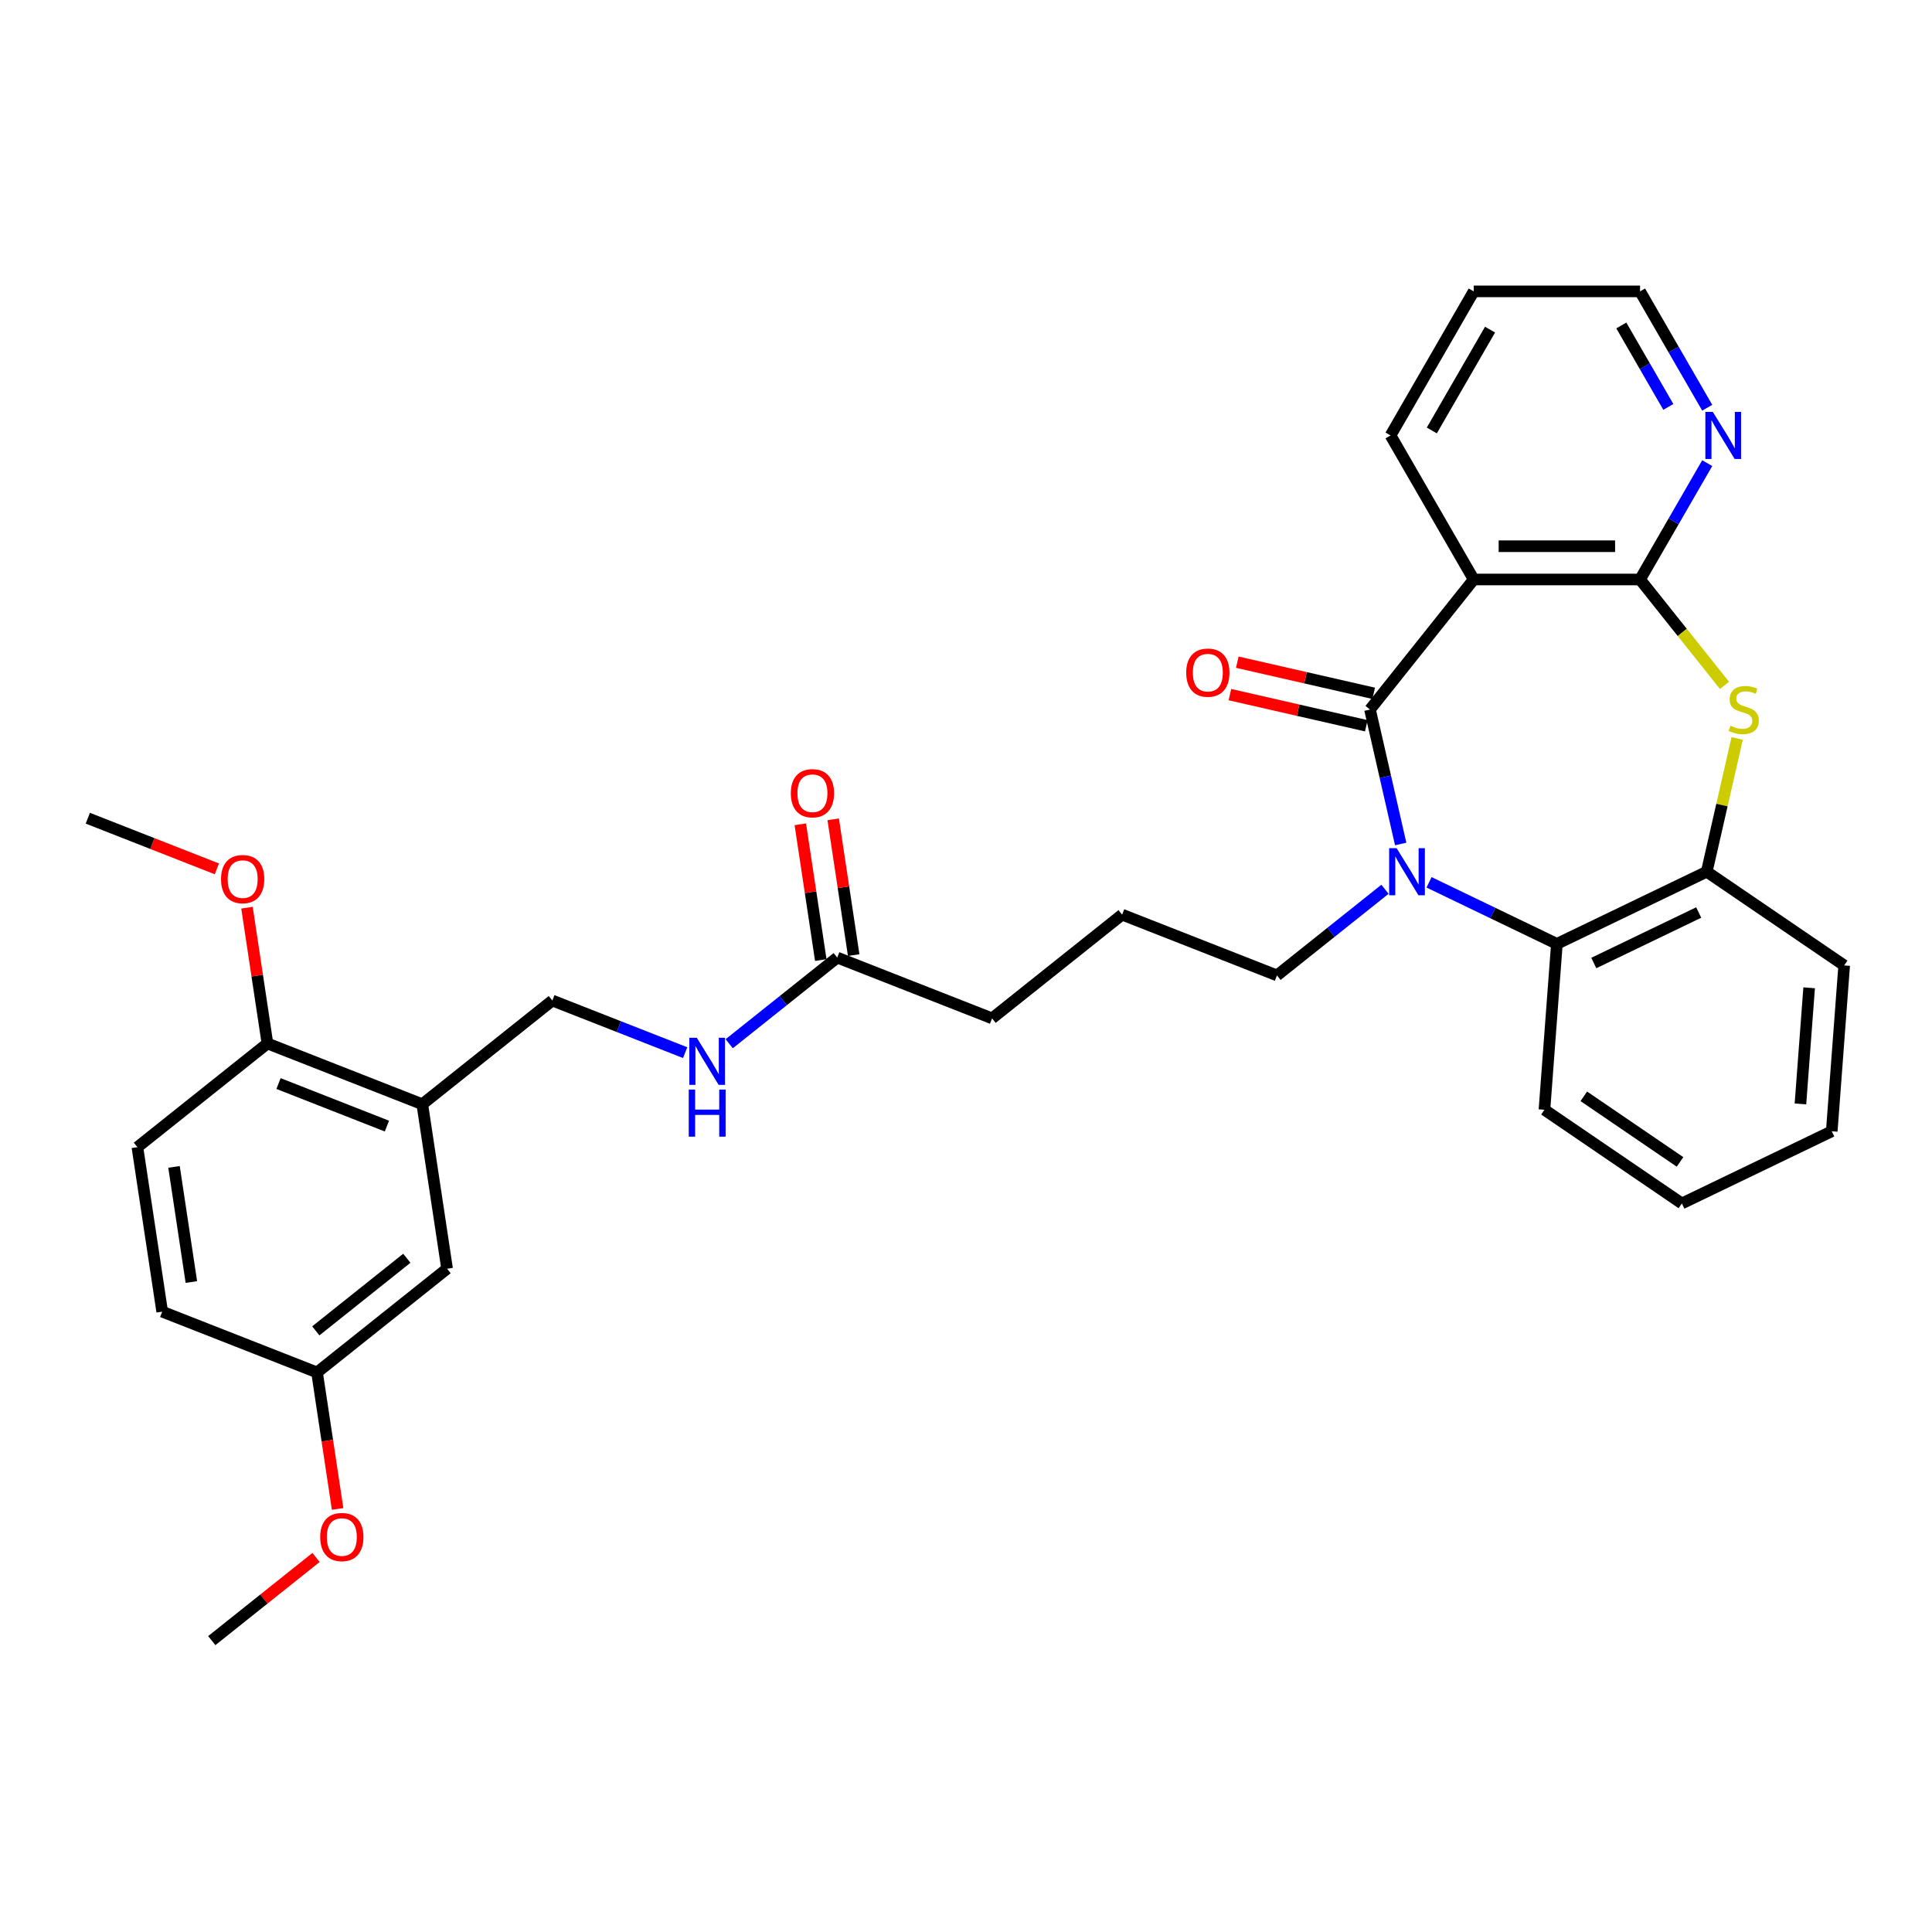 <?xml version='1.0' encoding='iso-8859-1'?>
<svg version='1.1' baseProfile='full'
              xmlns='http://www.w3.org/2000/svg'
                      xmlns:rdkit='http://www.rdkit.org/xml'
                      xmlns:xlink='http://www.w3.org/1999/xlink'
                  xml:space='preserve'
width='1000px' height='1000px' viewBox='0 0 1000 1000'>
<!-- END OF HEADER -->
<rect style='opacity:1.0;fill:#FFFFFF;stroke:none' width='1000' height='1000' x='0' y='0'> </rect>
<path class='bond-0' d='M 709.109,367.255 L 717.051,402.052' style='fill:none;fill-rule:evenodd;stroke:#000000;stroke-width:6px;stroke-linecap:butt;stroke-linejoin:miter;stroke-opacity:1' />
<path class='bond-0' d='M 717.051,402.052 L 724.993,436.849' style='fill:none;fill-rule:evenodd;stroke:#0000FF;stroke-width:6px;stroke-linecap:butt;stroke-linejoin:miter;stroke-opacity:1' />
<path class='bond-1' d='M 709.109,367.255 L 762.79,299.941' style='fill:none;fill-rule:evenodd;stroke:#000000;stroke-width:6px;stroke-linecap:butt;stroke-linejoin:miter;stroke-opacity:1' />
<path class='bond-2' d='M 711.025,358.861 L 675.728,350.805' style='fill:none;fill-rule:evenodd;stroke:#000000;stroke-width:6px;stroke-linecap:butt;stroke-linejoin:miter;stroke-opacity:1' />
<path class='bond-2' d='M 675.728,350.805 L 640.431,342.748' style='fill:none;fill-rule:evenodd;stroke:#FF0000;stroke-width:6px;stroke-linecap:butt;stroke-linejoin:miter;stroke-opacity:1' />
<path class='bond-2' d='M 707.193,375.648 L 671.896,367.592' style='fill:none;fill-rule:evenodd;stroke:#000000;stroke-width:6px;stroke-linecap:butt;stroke-linejoin:miter;stroke-opacity:1' />
<path class='bond-2' d='M 671.896,367.592 L 636.6,359.536' style='fill:none;fill-rule:evenodd;stroke:#FF0000;stroke-width:6px;stroke-linecap:butt;stroke-linejoin:miter;stroke-opacity:1' />
<path class='bond-3' d='M 739.667,456.683 L 772.752,472.616' style='fill:none;fill-rule:evenodd;stroke:#0000FF;stroke-width:6px;stroke-linecap:butt;stroke-linejoin:miter;stroke-opacity:1' />
<path class='bond-3' d='M 772.752,472.616 L 805.838,488.549' style='fill:none;fill-rule:evenodd;stroke:#000000;stroke-width:6px;stroke-linecap:butt;stroke-linejoin:miter;stroke-opacity:1' />
<path class='bond-4' d='M 716.868,460.284 L 688.911,482.579' style='fill:none;fill-rule:evenodd;stroke:#0000FF;stroke-width:6px;stroke-linecap:butt;stroke-linejoin:miter;stroke-opacity:1' />
<path class='bond-4' d='M 688.911,482.579 L 660.954,504.874' style='fill:none;fill-rule:evenodd;stroke:#000000;stroke-width:6px;stroke-linecap:butt;stroke-linejoin:miter;stroke-opacity:1' />
<path class='bond-5' d='M 762.79,299.941 L 848.887,299.941' style='fill:none;fill-rule:evenodd;stroke:#000000;stroke-width:6px;stroke-linecap:butt;stroke-linejoin:miter;stroke-opacity:1' />
<path class='bond-5' d='M 775.704,282.722 L 835.972,282.722' style='fill:none;fill-rule:evenodd;stroke:#000000;stroke-width:6px;stroke-linecap:butt;stroke-linejoin:miter;stroke-opacity:1' />
<path class='bond-6' d='M 762.79,299.941 L 719.741,225.379' style='fill:none;fill-rule:evenodd;stroke:#000000;stroke-width:6px;stroke-linecap:butt;stroke-linejoin:miter;stroke-opacity:1' />
<path class='bond-7' d='M 848.887,299.941 L 870.742,327.347' style='fill:none;fill-rule:evenodd;stroke:#000000;stroke-width:6px;stroke-linecap:butt;stroke-linejoin:miter;stroke-opacity:1' />
<path class='bond-7' d='M 870.742,327.347 L 892.597,354.753' style='fill:none;fill-rule:evenodd;stroke:#CCCC00;stroke-width:6px;stroke-linecap:butt;stroke-linejoin:miter;stroke-opacity:1' />
<path class='bond-8' d='M 848.887,299.941 L 866.27,269.832' style='fill:none;fill-rule:evenodd;stroke:#000000;stroke-width:6px;stroke-linecap:butt;stroke-linejoin:miter;stroke-opacity:1' />
<path class='bond-8' d='M 866.27,269.832 L 883.654,239.723' style='fill:none;fill-rule:evenodd;stroke:#0000FF;stroke-width:6px;stroke-linecap:butt;stroke-linejoin:miter;stroke-opacity:1' />
<path class='bond-9' d='M 899.152,382.218 L 891.28,416.706' style='fill:none;fill-rule:evenodd;stroke:#CCCC00;stroke-width:6px;stroke-linecap:butt;stroke-linejoin:miter;stroke-opacity:1' />
<path class='bond-9' d='M 891.28,416.706 L 883.409,451.193' style='fill:none;fill-rule:evenodd;stroke:#000000;stroke-width:6px;stroke-linecap:butt;stroke-linejoin:miter;stroke-opacity:1' />
<path class='bond-10' d='M 805.838,488.549 L 883.409,451.193' style='fill:none;fill-rule:evenodd;stroke:#000000;stroke-width:6px;stroke-linecap:butt;stroke-linejoin:miter;stroke-opacity:1' />
<path class='bond-10' d='M 824.945,498.46 L 879.244,472.311' style='fill:none;fill-rule:evenodd;stroke:#000000;stroke-width:6px;stroke-linecap:butt;stroke-linejoin:miter;stroke-opacity:1' />
<path class='bond-11' d='M 805.838,488.549 L 799.404,574.405' style='fill:none;fill-rule:evenodd;stroke:#000000;stroke-width:6px;stroke-linecap:butt;stroke-linejoin:miter;stroke-opacity:1' />
<path class='bond-12' d='M 883.409,451.193 L 954.545,499.693' style='fill:none;fill-rule:evenodd;stroke:#000000;stroke-width:6px;stroke-linecap:butt;stroke-linejoin:miter;stroke-opacity:1' />
<path class='bond-13' d='M 218.578,571.551 L 285.891,517.871' style='fill:none;fill-rule:evenodd;stroke:#000000;stroke-width:6px;stroke-linecap:butt;stroke-linejoin:miter;stroke-opacity:1' />
<path class='bond-14' d='M 218.578,571.551 L 138.432,540.096' style='fill:none;fill-rule:evenodd;stroke:#000000;stroke-width:6px;stroke-linecap:butt;stroke-linejoin:miter;stroke-opacity:1' />
<path class='bond-14' d='M 200.265,582.862 L 144.163,560.844' style='fill:none;fill-rule:evenodd;stroke:#000000;stroke-width:6px;stroke-linecap:butt;stroke-linejoin:miter;stroke-opacity:1' />
<path class='bond-15' d='M 218.578,571.551 L 231.41,656.687' style='fill:none;fill-rule:evenodd;stroke:#000000;stroke-width:6px;stroke-linecap:butt;stroke-linejoin:miter;stroke-opacity:1' />
<path class='bond-16' d='M 883.654,211.035 L 866.27,180.926' style='fill:none;fill-rule:evenodd;stroke:#0000FF;stroke-width:6px;stroke-linecap:butt;stroke-linejoin:miter;stroke-opacity:1' />
<path class='bond-16' d='M 866.27,180.926 L 848.887,150.817' style='fill:none;fill-rule:evenodd;stroke:#000000;stroke-width:6px;stroke-linecap:butt;stroke-linejoin:miter;stroke-opacity:1' />
<path class='bond-16' d='M 863.526,210.612 L 851.358,189.536' style='fill:none;fill-rule:evenodd;stroke:#0000FF;stroke-width:6px;stroke-linecap:butt;stroke-linejoin:miter;stroke-opacity:1' />
<path class='bond-16' d='M 851.358,189.536 L 839.189,168.459' style='fill:none;fill-rule:evenodd;stroke:#000000;stroke-width:6px;stroke-linecap:butt;stroke-linejoin:miter;stroke-opacity:1' />
<path class='bond-17' d='M 433.35,495.645 L 513.495,527.099' style='fill:none;fill-rule:evenodd;stroke:#000000;stroke-width:6px;stroke-linecap:butt;stroke-linejoin:miter;stroke-opacity:1' />
<path class='bond-18' d='M 433.35,495.645 L 405.393,517.94' style='fill:none;fill-rule:evenodd;stroke:#000000;stroke-width:6px;stroke-linecap:butt;stroke-linejoin:miter;stroke-opacity:1' />
<path class='bond-18' d='M 405.393,517.94 L 377.436,540.235' style='fill:none;fill-rule:evenodd;stroke:#0000FF;stroke-width:6px;stroke-linecap:butt;stroke-linejoin:miter;stroke-opacity:1' />
<path class='bond-19' d='M 441.863,494.361 L 436.567,459.224' style='fill:none;fill-rule:evenodd;stroke:#000000;stroke-width:6px;stroke-linecap:butt;stroke-linejoin:miter;stroke-opacity:1' />
<path class='bond-19' d='M 436.567,459.224 L 431.271,424.086' style='fill:none;fill-rule:evenodd;stroke:#FF0000;stroke-width:6px;stroke-linecap:butt;stroke-linejoin:miter;stroke-opacity:1' />
<path class='bond-19' d='M 424.836,496.928 L 419.54,461.79' style='fill:none;fill-rule:evenodd;stroke:#000000;stroke-width:6px;stroke-linecap:butt;stroke-linejoin:miter;stroke-opacity:1' />
<path class='bond-19' d='M 419.54,461.79 L 414.244,426.653' style='fill:none;fill-rule:evenodd;stroke:#FF0000;stroke-width:6px;stroke-linecap:butt;stroke-linejoin:miter;stroke-opacity:1' />
<path class='bond-20' d='M 138.432,540.096 L 71.119,593.777' style='fill:none;fill-rule:evenodd;stroke:#000000;stroke-width:6px;stroke-linecap:butt;stroke-linejoin:miter;stroke-opacity:1' />
<path class='bond-21' d='M 138.432,540.096 L 133.136,504.959' style='fill:none;fill-rule:evenodd;stroke:#000000;stroke-width:6px;stroke-linecap:butt;stroke-linejoin:miter;stroke-opacity:1' />
<path class='bond-21' d='M 133.136,504.959 L 127.84,469.821' style='fill:none;fill-rule:evenodd;stroke:#FF0000;stroke-width:6px;stroke-linecap:butt;stroke-linejoin:miter;stroke-opacity:1' />
<path class='bond-22' d='M 354.637,544.851 L 320.264,531.361' style='fill:none;fill-rule:evenodd;stroke:#0000FF;stroke-width:6px;stroke-linecap:butt;stroke-linejoin:miter;stroke-opacity:1' />
<path class='bond-22' d='M 320.264,531.361 L 285.891,517.871' style='fill:none;fill-rule:evenodd;stroke:#000000;stroke-width:6px;stroke-linecap:butt;stroke-linejoin:miter;stroke-opacity:1' />
<path class='bond-23' d='M 231.41,656.687 L 164.096,710.367' style='fill:none;fill-rule:evenodd;stroke:#000000;stroke-width:6px;stroke-linecap:butt;stroke-linejoin:miter;stroke-opacity:1' />
<path class='bond-23' d='M 210.577,651.276 L 163.457,688.852' style='fill:none;fill-rule:evenodd;stroke:#000000;stroke-width:6px;stroke-linecap:butt;stroke-linejoin:miter;stroke-opacity:1' />
<path class='bond-24' d='M 71.119,593.777 L 83.951,678.912' style='fill:none;fill-rule:evenodd;stroke:#000000;stroke-width:6px;stroke-linecap:butt;stroke-linejoin:miter;stroke-opacity:1' />
<path class='bond-24' d='M 90.071,603.981 L 99.053,663.576' style='fill:none;fill-rule:evenodd;stroke:#000000;stroke-width:6px;stroke-linecap:butt;stroke-linejoin:miter;stroke-opacity:1' />
<path class='bond-25' d='M 660.954,504.874 L 580.809,473.419' style='fill:none;fill-rule:evenodd;stroke:#000000;stroke-width:6px;stroke-linecap:butt;stroke-linejoin:miter;stroke-opacity:1' />
<path class='bond-26' d='M 164.096,710.367 L 83.951,678.912' style='fill:none;fill-rule:evenodd;stroke:#000000;stroke-width:6px;stroke-linecap:butt;stroke-linejoin:miter;stroke-opacity:1' />
<path class='bond-27' d='M 164.096,710.367 L 169.421,745.694' style='fill:none;fill-rule:evenodd;stroke:#000000;stroke-width:6px;stroke-linecap:butt;stroke-linejoin:miter;stroke-opacity:1' />
<path class='bond-27' d='M 169.421,745.694 L 174.746,781.021' style='fill:none;fill-rule:evenodd;stroke:#FF0000;stroke-width:6px;stroke-linecap:butt;stroke-linejoin:miter;stroke-opacity:1' />
<path class='bond-28' d='M 719.741,225.379 L 762.79,150.817' style='fill:none;fill-rule:evenodd;stroke:#000000;stroke-width:6px;stroke-linecap:butt;stroke-linejoin:miter;stroke-opacity:1' />
<path class='bond-28' d='M 741.111,222.804 L 771.245,170.611' style='fill:none;fill-rule:evenodd;stroke:#000000;stroke-width:6px;stroke-linecap:butt;stroke-linejoin:miter;stroke-opacity:1' />
<path class='bond-29' d='M 112.255,449.723 L 78.855,436.615' style='fill:none;fill-rule:evenodd;stroke:#FF0000;stroke-width:6px;stroke-linecap:butt;stroke-linejoin:miter;stroke-opacity:1' />
<path class='bond-29' d='M 78.855,436.615 L 45.455,423.506' style='fill:none;fill-rule:evenodd;stroke:#000000;stroke-width:6px;stroke-linecap:butt;stroke-linejoin:miter;stroke-opacity:1' />
<path class='bond-30' d='M 799.404,574.405 L 870.541,622.906' style='fill:none;fill-rule:evenodd;stroke:#000000;stroke-width:6px;stroke-linecap:butt;stroke-linejoin:miter;stroke-opacity:1' />
<path class='bond-30' d='M 819.775,567.453 L 869.57,601.403' style='fill:none;fill-rule:evenodd;stroke:#000000;stroke-width:6px;stroke-linecap:butt;stroke-linejoin:miter;stroke-opacity:1' />
<path class='bond-31' d='M 163.583,806.145 L 136.599,827.664' style='fill:none;fill-rule:evenodd;stroke:#FF0000;stroke-width:6px;stroke-linecap:butt;stroke-linejoin:miter;stroke-opacity:1' />
<path class='bond-31' d='M 136.599,827.664 L 109.615,849.183' style='fill:none;fill-rule:evenodd;stroke:#000000;stroke-width:6px;stroke-linecap:butt;stroke-linejoin:miter;stroke-opacity:1' />
<path class='bond-32' d='M 954.545,499.693 L 948.111,585.549' style='fill:none;fill-rule:evenodd;stroke:#000000;stroke-width:6px;stroke-linecap:butt;stroke-linejoin:miter;stroke-opacity:1' />
<path class='bond-32' d='M 936.409,511.285 L 931.905,571.384' style='fill:none;fill-rule:evenodd;stroke:#000000;stroke-width:6px;stroke-linecap:butt;stroke-linejoin:miter;stroke-opacity:1' />
<path class='bond-33' d='M 580.809,473.419 L 513.495,527.099' style='fill:none;fill-rule:evenodd;stroke:#000000;stroke-width:6px;stroke-linecap:butt;stroke-linejoin:miter;stroke-opacity:1' />
<path class='bond-34' d='M 848.887,150.817 L 762.79,150.817' style='fill:none;fill-rule:evenodd;stroke:#000000;stroke-width:6px;stroke-linecap:butt;stroke-linejoin:miter;stroke-opacity:1' />
<path class='bond-35' d='M 870.541,622.906 L 948.111,585.549' style='fill:none;fill-rule:evenodd;stroke:#000000;stroke-width:6px;stroke-linecap:butt;stroke-linejoin:miter;stroke-opacity:1' />
<path  class='atom-1' d='M 722.878 439.002
L 730.867 451.916
Q 731.66 453.19, 732.934 455.498
Q 734.208 457.805, 734.277 457.943
L 734.277 439.002
L 737.514 439.002
L 737.514 463.384
L 734.174 463.384
L 725.598 449.264
Q 724.6 447.611, 723.532 445.717
Q 722.499 443.823, 722.189 443.238
L 722.189 463.384
L 719.02 463.384
L 719.02 439.002
L 722.878 439.002
' fill='#0000FF'/>
<path  class='atom-4' d='M 895.679 375.623
Q 895.955 375.727, 897.091 376.209
Q 898.228 376.691, 899.468 377.001
Q 900.742 377.276, 901.982 377.276
Q 904.289 377.276, 905.632 376.174
Q 906.975 375.038, 906.975 373.075
Q 906.975 371.732, 906.287 370.905
Q 905.632 370.079, 904.599 369.631
Q 903.566 369.183, 901.844 368.667
Q 899.674 368.012, 898.366 367.392
Q 897.091 366.772, 896.162 365.464
Q 895.266 364.155, 895.266 361.951
Q 895.266 358.886, 897.332 356.992
Q 899.433 355.098, 903.566 355.098
Q 906.39 355.098, 909.593 356.441
L 908.801 359.093
Q 905.873 357.887, 903.669 357.887
Q 901.293 357.887, 899.984 358.886
Q 898.676 359.85, 898.71 361.538
Q 898.71 362.846, 899.364 363.639
Q 900.053 364.431, 901.017 364.878
Q 902.016 365.326, 903.669 365.843
Q 905.873 366.531, 907.182 367.22
Q 908.491 367.909, 909.42 369.321
Q 910.385 370.699, 910.385 373.075
Q 910.385 376.45, 908.112 378.275
Q 905.873 380.066, 902.119 380.066
Q 899.95 380.066, 898.297 379.584
Q 896.678 379.136, 894.75 378.344
L 895.679 375.623
' fill='#CCCC00'/>
<path  class='atom-8' d='M 886.545 213.188
L 894.535 226.102
Q 895.327 227.377, 896.602 229.684
Q 897.876 231.991, 897.945 232.129
L 897.945 213.188
L 901.182 213.188
L 901.182 237.57
L 897.841 237.57
L 889.266 223.451
Q 888.267 221.797, 887.2 219.903
Q 886.167 218.009, 885.857 217.424
L 885.857 237.57
L 882.688 237.57
L 882.688 213.188
L 886.545 213.188
' fill='#0000FF'/>
<path  class='atom-9' d='M 613.978 348.165
Q 613.978 342.311, 616.871 339.039
Q 619.764 335.767, 625.171 335.767
Q 630.577 335.767, 633.47 339.039
Q 636.363 342.311, 636.363 348.165
Q 636.363 354.089, 633.436 357.464
Q 630.509 360.804, 625.171 360.804
Q 619.798 360.804, 616.871 357.464
Q 613.978 354.123, 613.978 348.165
M 625.171 358.049
Q 628.89 358.049, 630.887 355.569
Q 632.919 353.055, 632.919 348.165
Q 632.919 343.378, 630.887 340.967
Q 628.89 338.522, 625.171 338.522
Q 621.451 338.522, 619.419 340.933
Q 617.422 343.344, 617.422 348.165
Q 617.422 353.09, 619.419 355.569
Q 621.451 358.049, 625.171 358.049
' fill='#FF0000'/>
<path  class='atom-12' d='M 360.647 537.134
L 368.636 550.049
Q 369.429 551.323, 370.703 553.63
Q 371.977 555.938, 372.046 556.075
L 372.046 537.134
L 375.283 537.134
L 375.283 561.517
L 371.943 561.517
L 363.367 547.397
Q 362.369 545.744, 361.301 543.85
Q 360.268 541.955, 359.958 541.37
L 359.958 561.517
L 356.79 561.517
L 356.79 537.134
L 360.647 537.134
' fill='#0000FF'/>
<path  class='atom-12' d='M 356.497 563.955
L 359.803 563.955
L 359.803 574.321
L 372.27 574.321
L 372.27 563.955
L 375.576 563.955
L 375.576 588.338
L 372.27 588.338
L 372.27 577.076
L 359.803 577.076
L 359.803 588.338
L 356.497 588.338
L 356.497 563.955
' fill='#0000FF'/>
<path  class='atom-15' d='M 409.325 410.578
Q 409.325 404.724, 412.218 401.452
Q 415.111 398.18, 420.518 398.18
Q 425.924 398.18, 428.817 401.452
Q 431.71 404.724, 431.71 410.578
Q 431.71 416.502, 428.783 419.877
Q 425.856 423.217, 420.518 423.217
Q 415.145 423.217, 412.218 419.877
Q 409.325 416.536, 409.325 410.578
M 420.518 420.462
Q 424.237 420.462, 426.234 417.983
Q 428.266 415.469, 428.266 410.578
Q 428.266 405.791, 426.234 403.38
Q 424.237 400.935, 420.518 400.935
Q 416.798 400.935, 414.766 403.346
Q 412.769 405.757, 412.769 410.578
Q 412.769 415.503, 414.766 417.983
Q 416.798 420.462, 420.518 420.462
' fill='#FF0000'/>
<path  class='atom-21' d='M 114.407 455.03
Q 114.407 449.175, 117.3 445.904
Q 120.193 442.632, 125.6 442.632
Q 131.007 442.632, 133.9 445.904
Q 136.793 449.175, 136.793 455.03
Q 136.793 460.953, 133.865 464.328
Q 130.938 467.669, 125.6 467.669
Q 120.228 467.669, 117.3 464.328
Q 114.407 460.988, 114.407 455.03
M 125.6 464.914
Q 129.319 464.914, 131.317 462.434
Q 133.349 459.92, 133.349 455.03
Q 133.349 450.243, 131.317 447.832
Q 129.319 445.387, 125.6 445.387
Q 121.881 445.387, 119.849 447.798
Q 117.851 450.208, 117.851 455.03
Q 117.851 459.955, 119.849 462.434
Q 121.881 464.914, 125.6 464.914
' fill='#FF0000'/>
<path  class='atom-23' d='M 165.736 795.571
Q 165.736 789.717, 168.629 786.445
Q 171.521 783.173, 176.928 783.173
Q 182.335 783.173, 185.228 786.445
Q 188.121 789.717, 188.121 795.571
Q 188.121 801.495, 185.194 804.87
Q 182.266 808.21, 176.928 808.21
Q 171.556 808.21, 168.629 804.87
Q 165.736 801.529, 165.736 795.571
M 176.928 805.455
Q 180.648 805.455, 182.645 802.976
Q 184.677 800.462, 184.677 795.571
Q 184.677 790.784, 182.645 788.374
Q 180.648 785.929, 176.928 785.929
Q 173.209 785.929, 171.177 788.339
Q 169.18 790.75, 169.18 795.571
Q 169.18 800.496, 171.177 802.976
Q 173.209 805.455, 176.928 805.455
' fill='#FF0000'/>
</svg>
